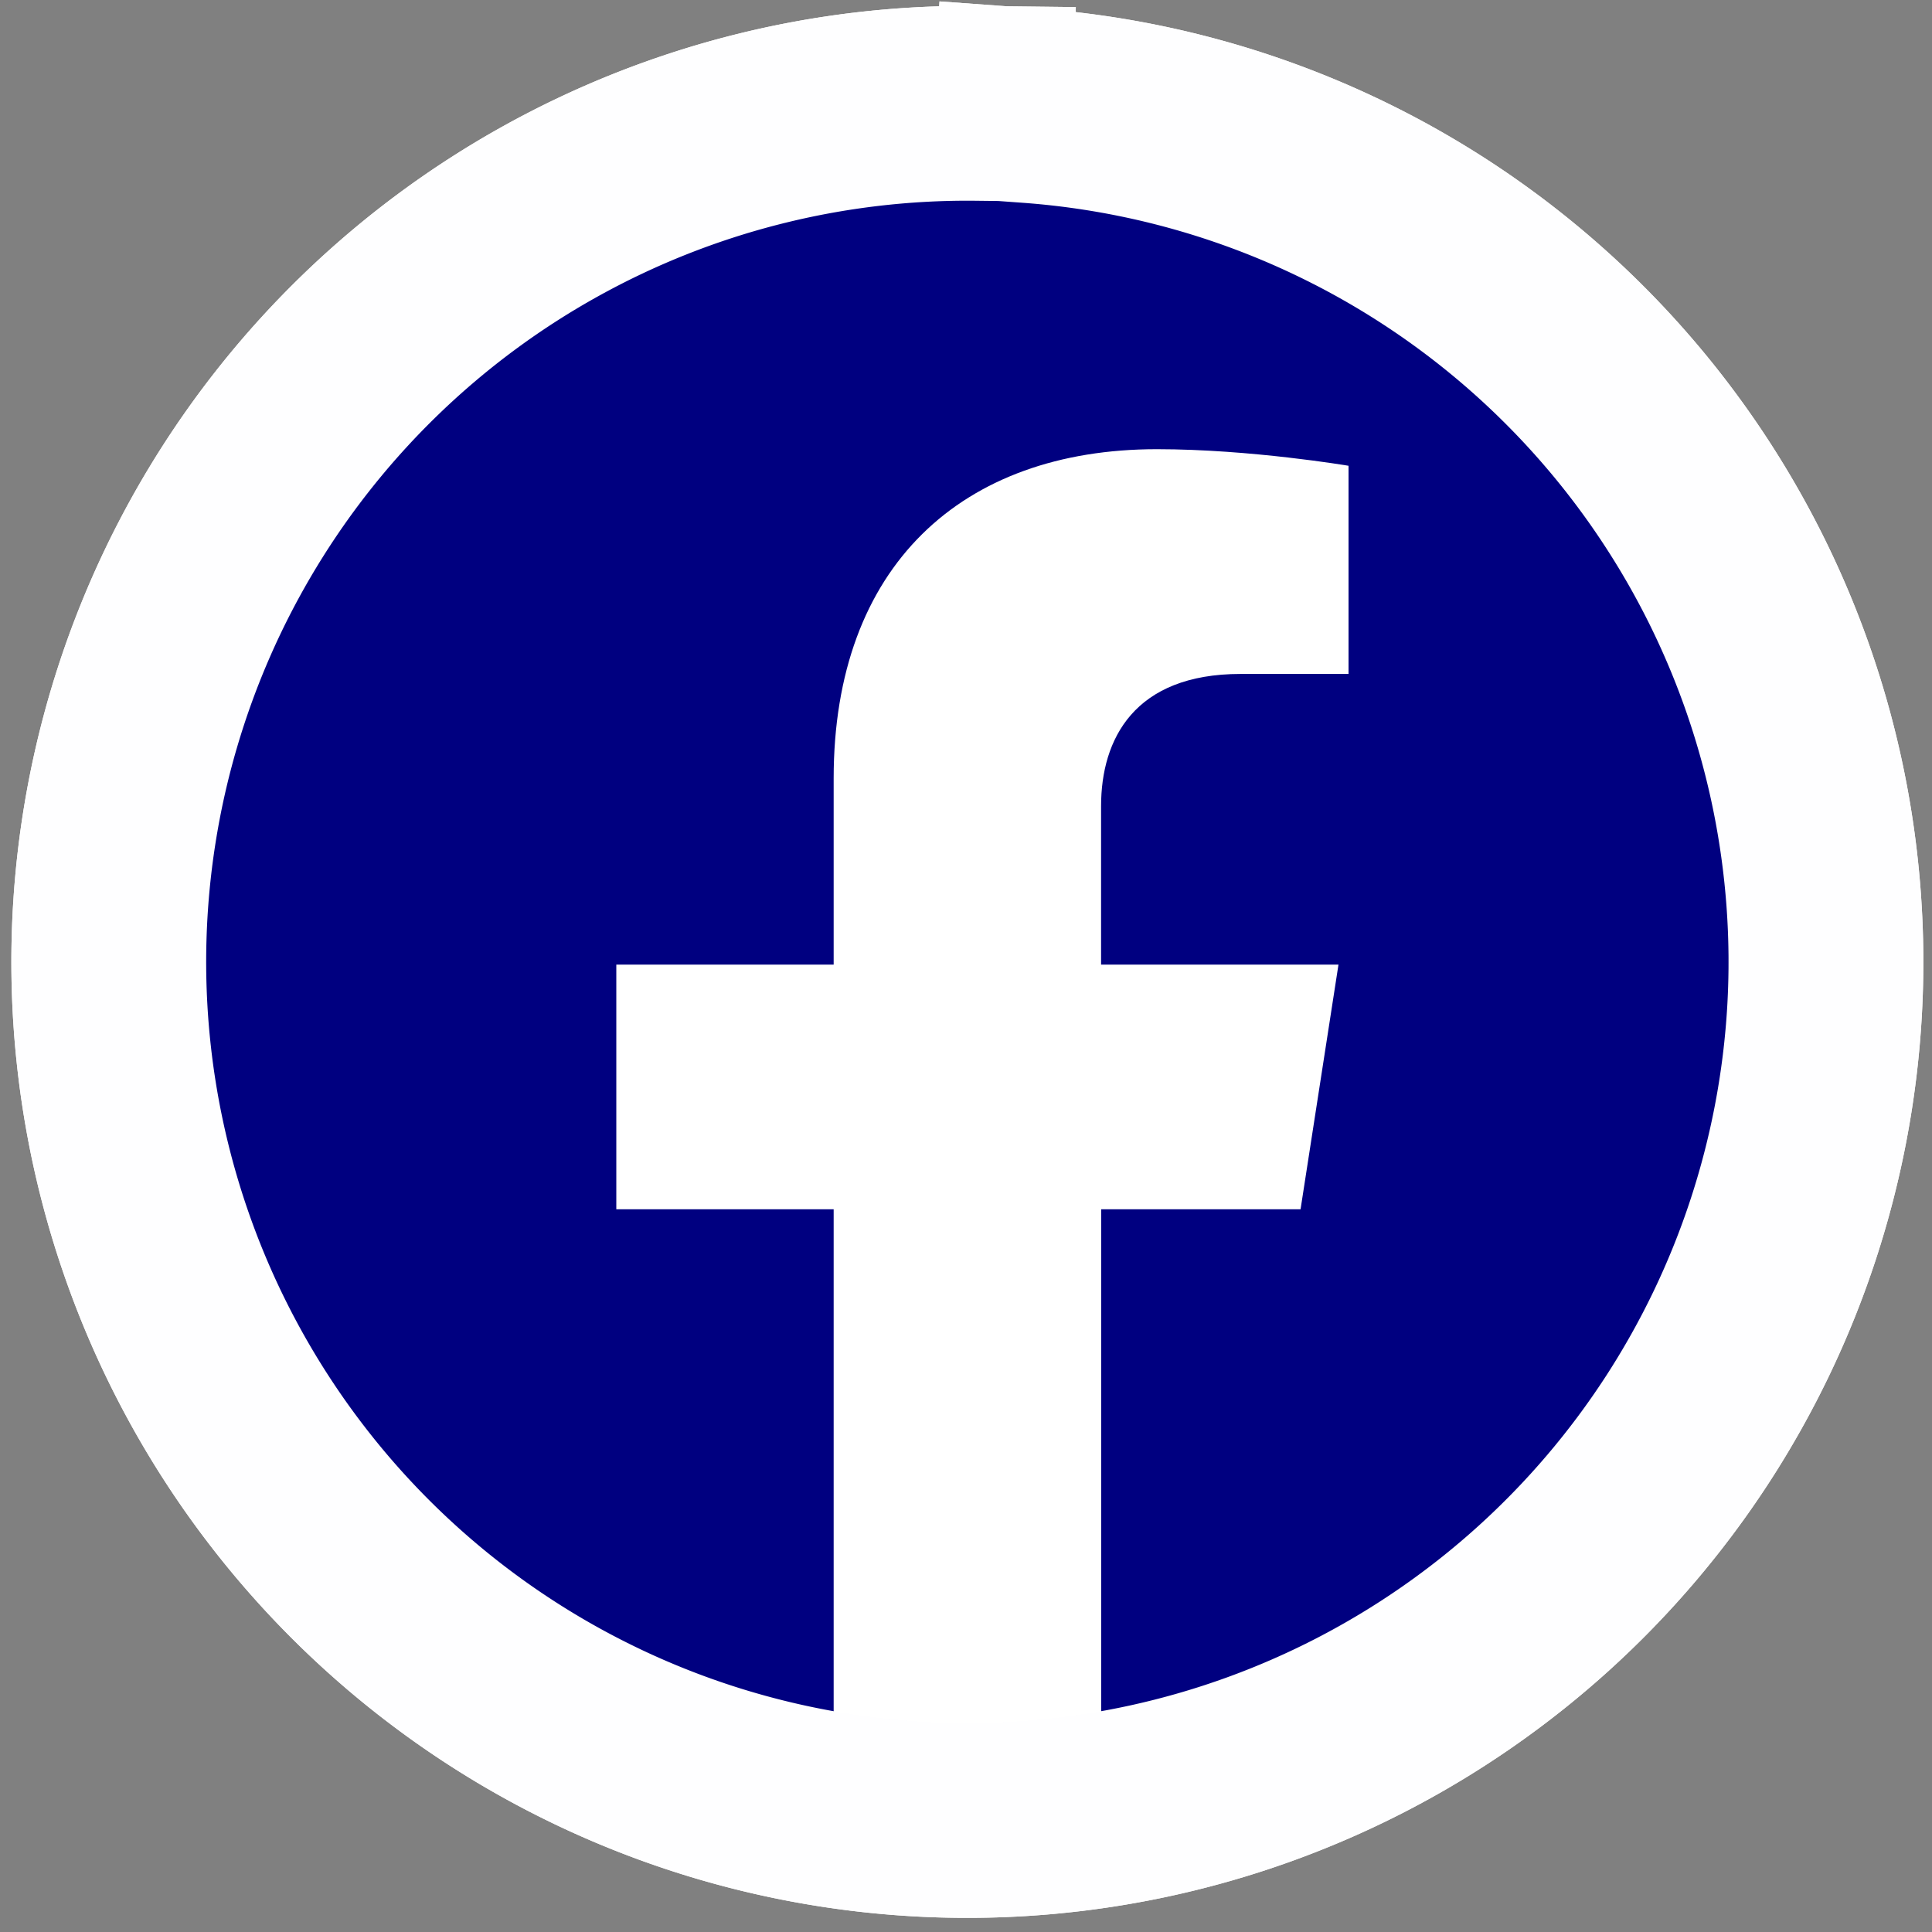 <?xml version="1.0" encoding="UTF-8" standalone="no"?>
<svg
   xmlns:dc="http://purl.org/dc/elements/1.1/"
   xmlns:cc="http://creativecommons.org/ns#"
   xmlns:rdf="http://www.w3.org/1999/02/22-rdf-syntax-ns#"
   xmlns:svg="http://www.w3.org/2000/svg"
   xmlns="http://www.w3.org/2000/svg"
   xmlns:sodipodi="http://sodipodi.sourceforge.net/DTD/sodipodi-0.dtd"
   xmlns:inkscape="http://www.inkscape.org/namespaces/inkscape"
   width="24px"
   height="24px"
   viewBox="0 0 24 24"
   role="img"
   id="svg2"
   version="1.1"
   inkscape:version="0.91 r13725"
   sodipodi:docname="facebook-svgrepo-com.svg">
  <rect x="0" y="0" width="24" height="24" fill="#808080" stroke="none"/>
  <defs
     id="defs8" />
  <sodipodi:namedview
     pagecolor="#ffffff"
     bordercolor="#666666"
     borderopacity="1"
     objecttolerance="10"
     gridtolerance="10"
     guidetolerance="10"
     inkscape:pageopacity="0"
     inkscape:pageshadow="2"
     inkscape:window-width="1386"
     inkscape:window-height="830"
     id="namedview6"
     showgrid="false"
     inkscape:zoom="9.8333333"
     inkscape:cx="12"
     inkscape:cy="12"
     inkscape:window-x="0"
     inkscape:window-y="0"
     inkscape:window-maximized="0"
     inkscape:current-layer="svg2" />
  <g
     id="g4160">
    <g
       style="fill:#ffffff;fill-opacity:1"
       id="g4150">
      <path
         inkscape:connector-curvature="0"
         style="fill:#ffffff;stroke:none;stroke-width:0.7;stroke-miterlimit:4;stroke-dasharray:none;stroke-opacity:1;fill-opacity:1"
         id="path4152"
         d="m 22.892,12.019 c 0,-5.804 -4.761,-10.509 -10.632,-10.509 -5.872,0 -10.632,4.705 -10.632,10.509 0,5.246 3.888,9.593 8.971,10.381 l 0,-7.343 -2.7,0 0,-3.039 2.7,0 0,-2.314 c 0,-2.633 1.588,-4.089 4.016,-4.089 1.162,0 2.38,0.206 2.38,0.206 l 0,2.586 -1.341,0 c -1.321,0 -1.733,0.81 -1.733,1.641 l 0,1.97 2.949,0 -0.471,3.039 -2.477,0 0,7.343 c 5.084,-0.789 8.972,-5.137 8.972,-10.382 z" />
      <path
         d="M 12.79,1.312 A 10.666,10.666 0 0 1 22.665,12.56 10.666,10.666 0 0 1 11.569,22.605 10.666,10.666 0 0 1 1.355,11.664 10.666,10.666 0 0 1 12.14,1.284"
         sodipodi:open="true"
         sodipodi:end="4.7238907"
         sodipodi:start="4.7849074"
         sodipodi:ry="10.665559"
         sodipodi:rx="10.665658"
         sodipodi:cy="11.949168"
         sodipodi:cx="12.01697"
         sodipodi:type="arc"
         id="path4154"
         style="opacity:1;fill:#ffffff;fill-opacity:1;fill-rule:nonzero;stroke:#fefeff;stroke-width:2.42;stroke-linecap:square;stroke-linejoin:miter;stroke-miterlimit:4;stroke-dasharray:none;stroke-opacity:1" />
    </g>
    <path
       inkscape:connector-curvature="0"
       style="fill:#000080;stroke:none;stroke-width:0.7;stroke-miterlimit:4;stroke-dasharray:none;stroke-opacity:1"
       id="path4"
       d="m 22.649,11.984 c 0,-5.804 -4.761,-10.509 -10.632,-10.509 -5.872,0 -10.632,4.705 -10.632,10.509 0,5.246 3.888,9.593 8.971,10.381 l 0,-7.343 -2.7,0 0,-3.039 2.7,0 0,-2.314 c 0,-2.633 1.588,-4.089 4.016,-4.089 1.162,0 2.38,0.206 2.38,0.206 l 0,2.586 -1.341,0 c -1.321,0 -1.733,0.81 -1.733,1.641 l 0,1.97 2.949,0 -0.471,3.039 -2.477,0 0,7.343 c 5.084,-0.789 8.972,-5.137 8.972,-10.382 z" />
    <path
       d="M 12.79,1.312 A 10.666,10.666 0 0 1 22.665,12.56 10.666,10.666 0 0 1 11.569,22.605 10.666,10.666 0 0 1 1.355,11.664 10.666,10.666 0 0 1 12.14,1.284"
       sodipodi:open="true"
       sodipodi:end="4.7238907"
       sodipodi:start="4.7849074"
       sodipodi:ry="10.665559"
       sodipodi:rx="10.665658"
       sodipodi:cy="11.949168"
       sodipodi:cx="12.01697"
       sodipodi:type="arc"
       id="path4138"
       style="opacity:1;fill:none;fill-opacity:1;fill-rule:nonzero;stroke:#fefeff;stroke-width:2.42;stroke-linecap:square;stroke-linejoin:miter;stroke-miterlimit:4;stroke-dasharray:none;stroke-opacity:1" />
  </g>
</svg>
